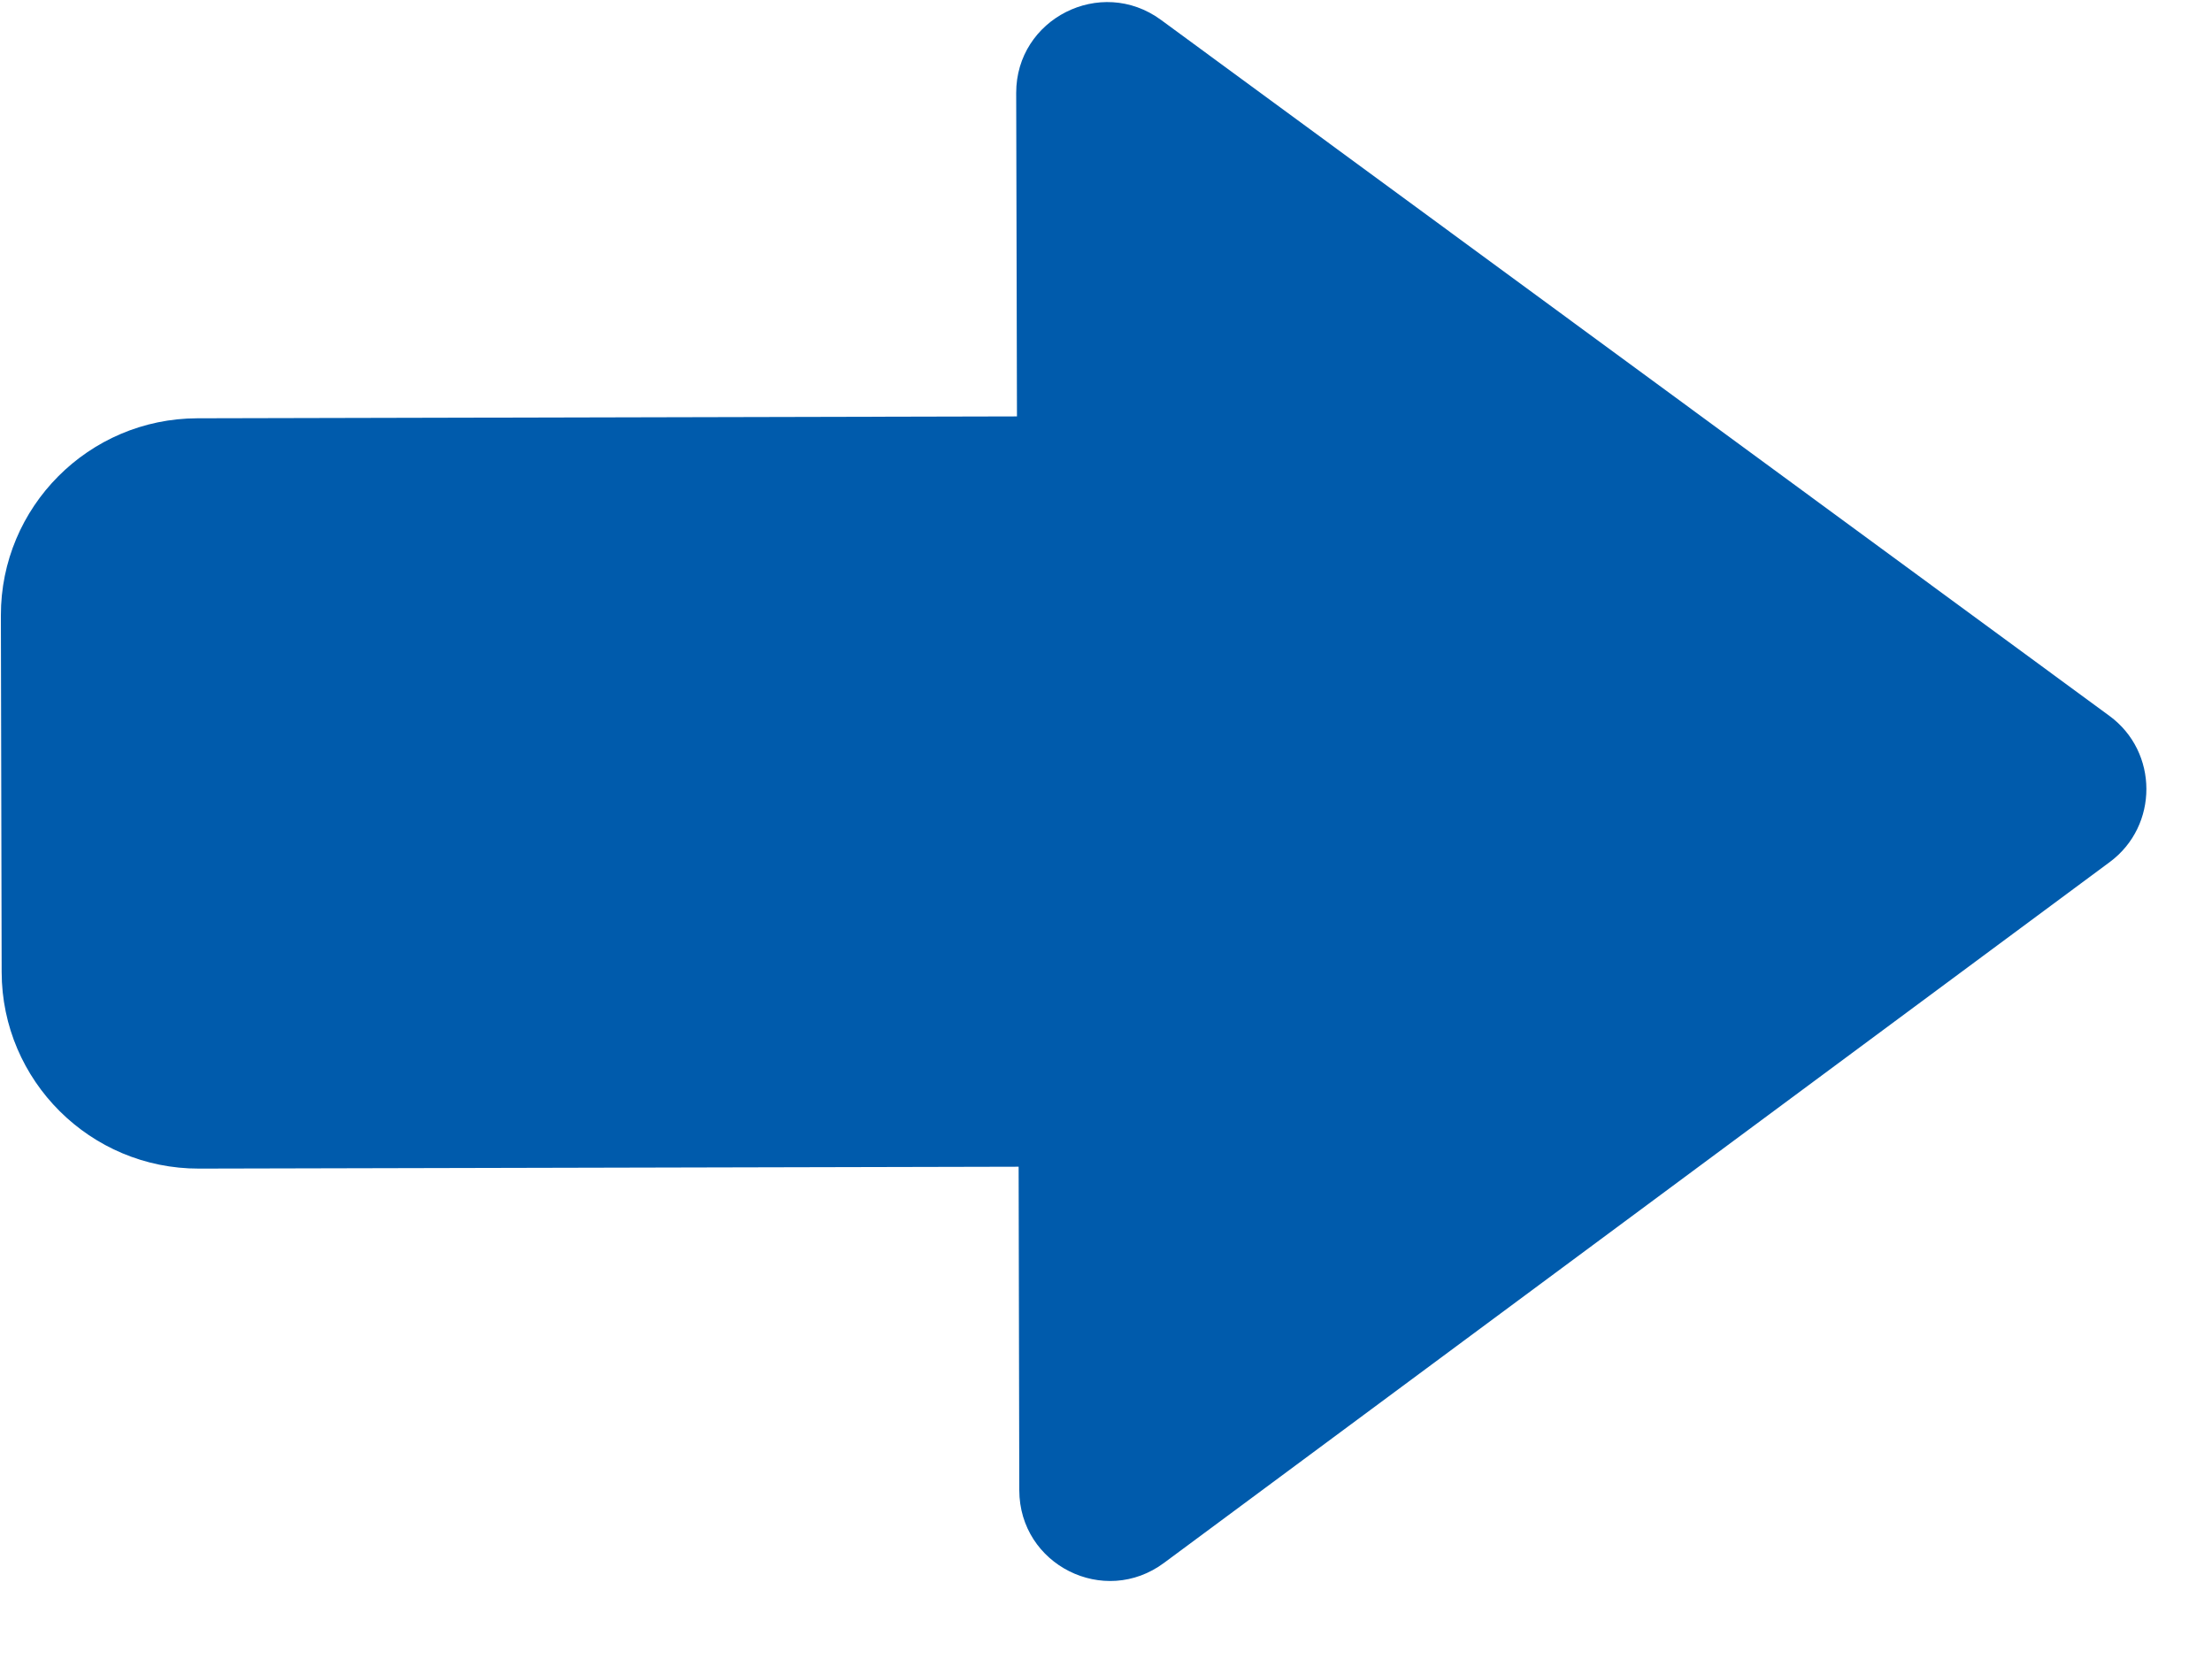 <svg width="20" height="15" viewBox="0 0 20 15" fill="none" xmlns="http://www.w3.org/2000/svg">
<path d="M10.526 14.13L19.076 7.794C19.518 7.466 19.517 6.799 19.073 6.473L10.496 0.179C9.952 -0.219 9.187 0.17 9.188 0.84L9.195 3.765L1.784 3.782C0.802 3.784 0.006 4.584 0.008 5.565L0.015 8.79C0.017 9.771 0.817 10.568 1.799 10.566L9.21 10.549L9.216 13.474C9.217 14.149 9.984 14.534 10.526 14.13Z" fill="#005BAC"/>
</svg>
